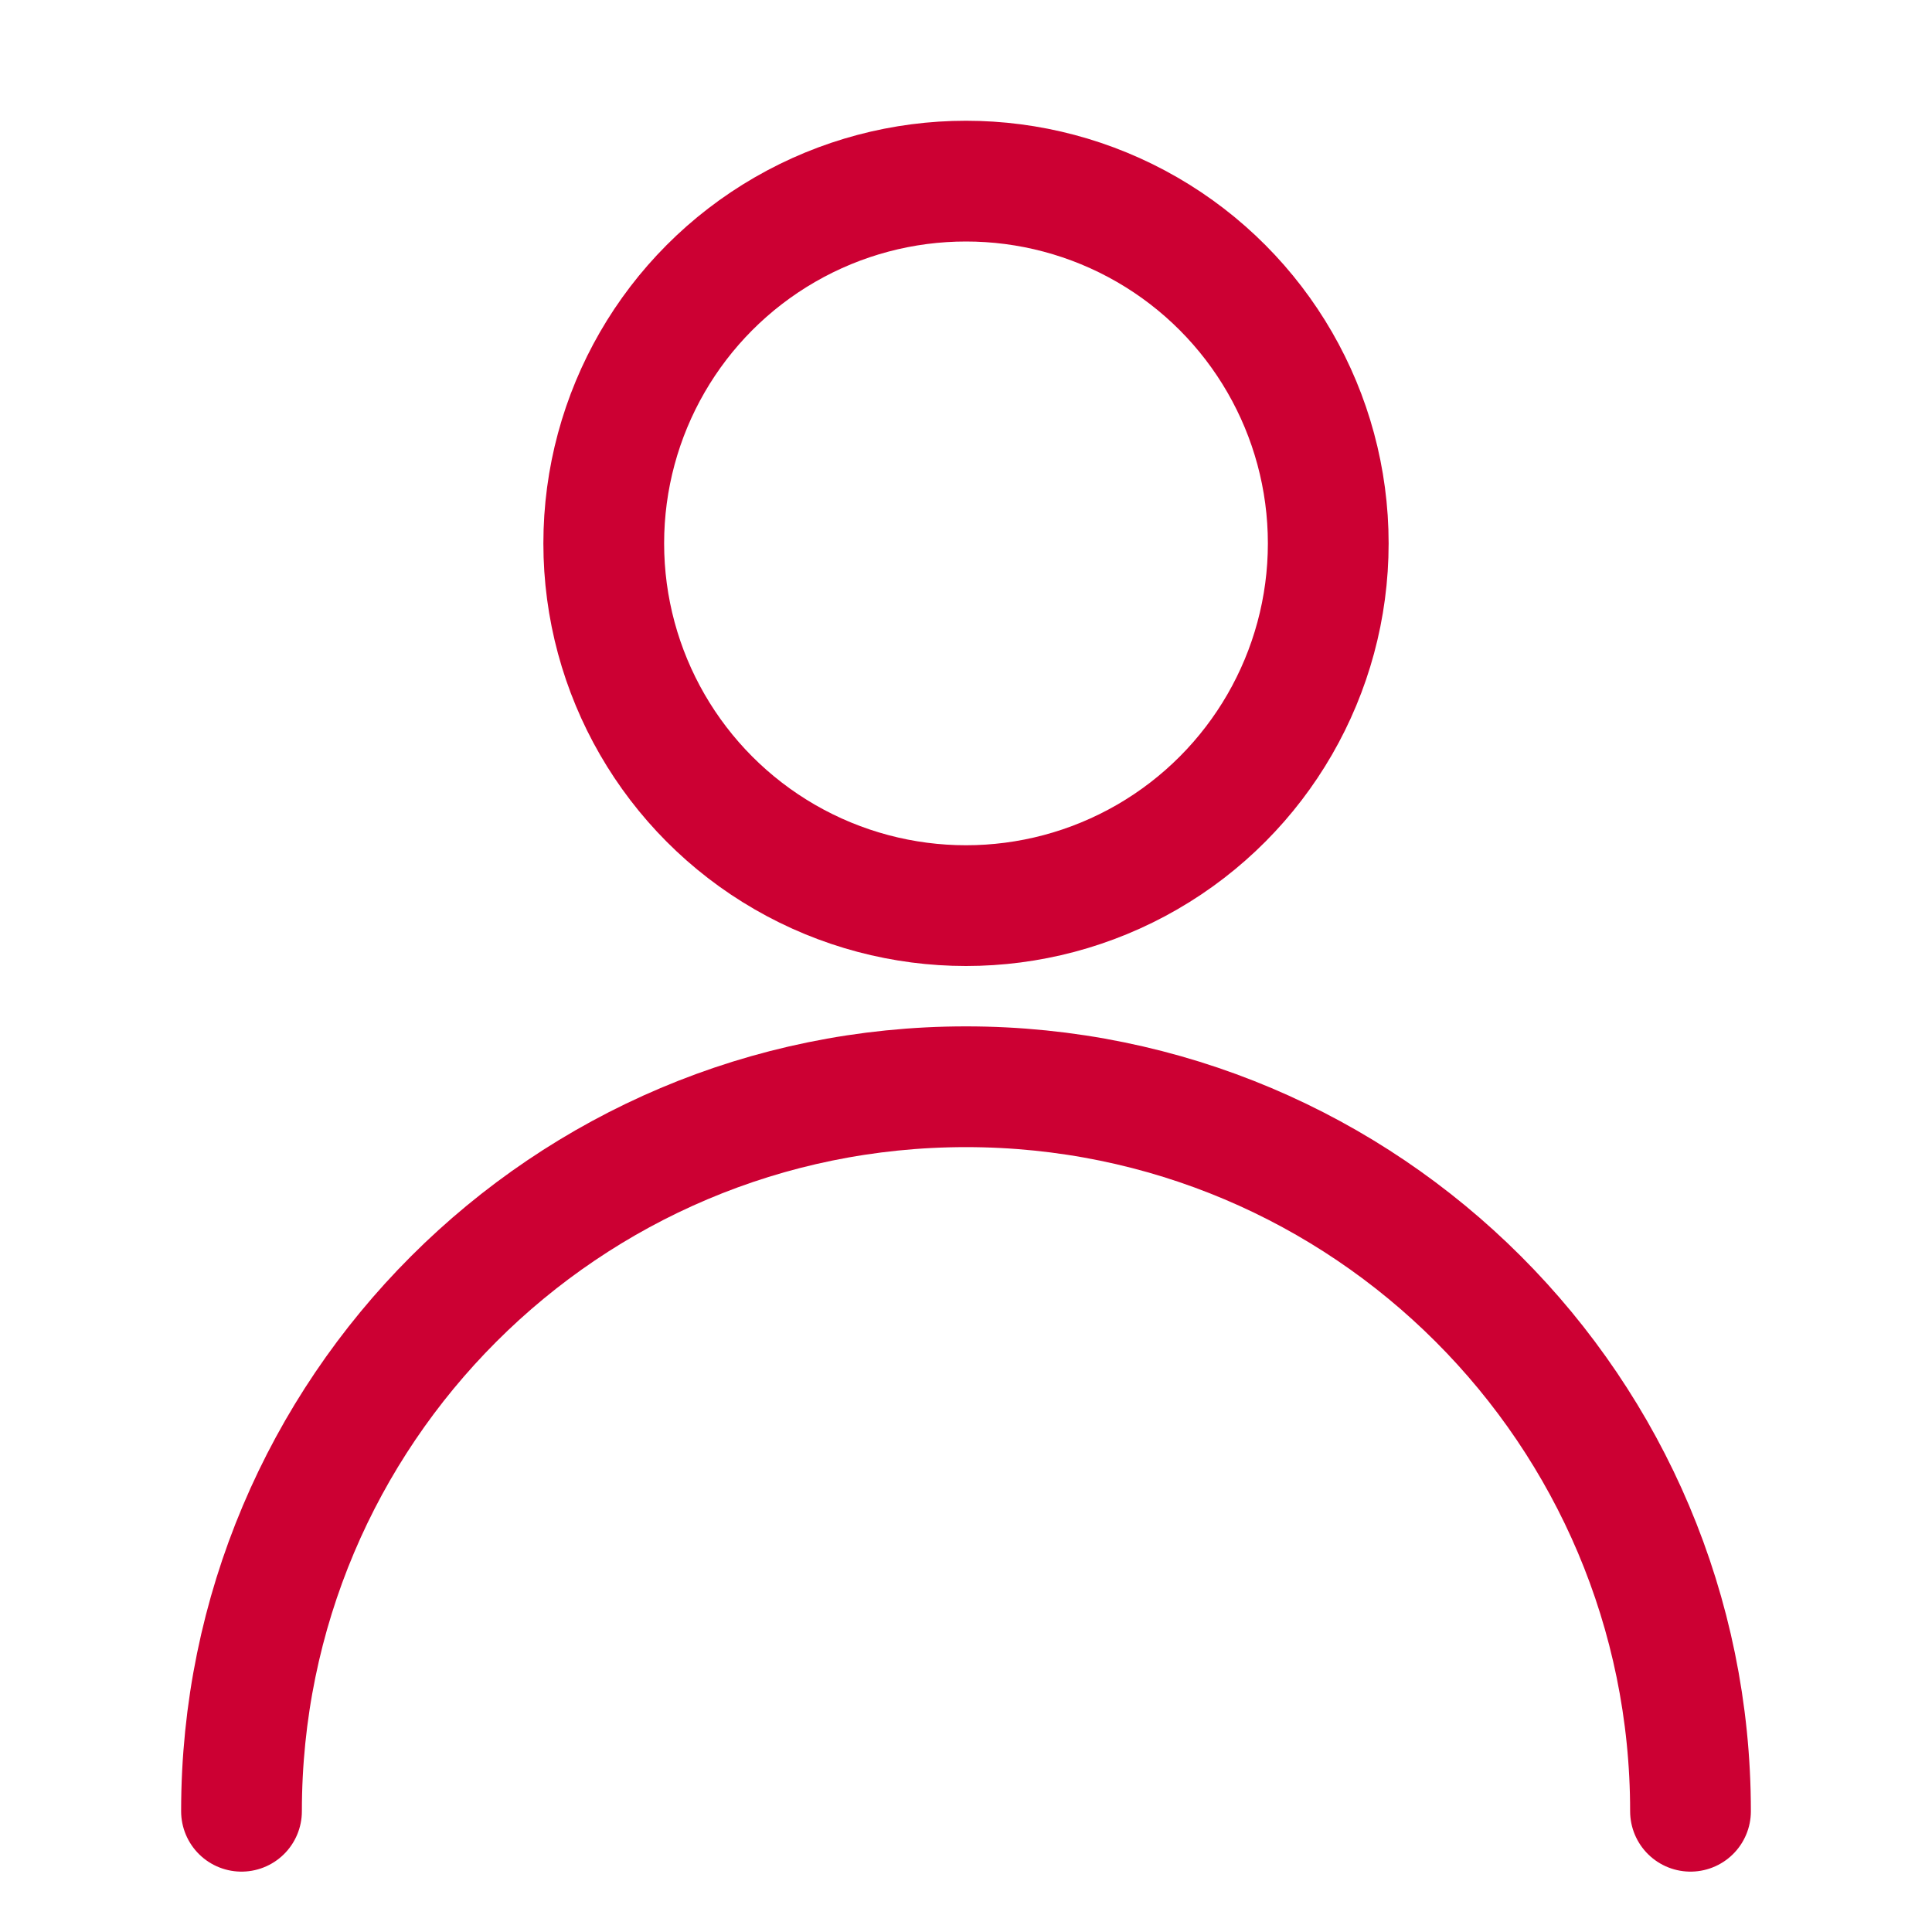 <svg width="32" height="32" viewBox="0 0 32 32" fill="none" xmlns="http://www.w3.org/2000/svg">
<rect width="32" height="32" fill="white"/>
<circle cx="16" cy="9" r="6" stroke="#CC0033" stroke-width="2"/>
<path d="M28 30C28 23.373 22.627 18 16 18C9.373 18 4 23.373 4 30" stroke="#CC0033" stroke-width="2" stroke-linecap="round"/>
</svg>

